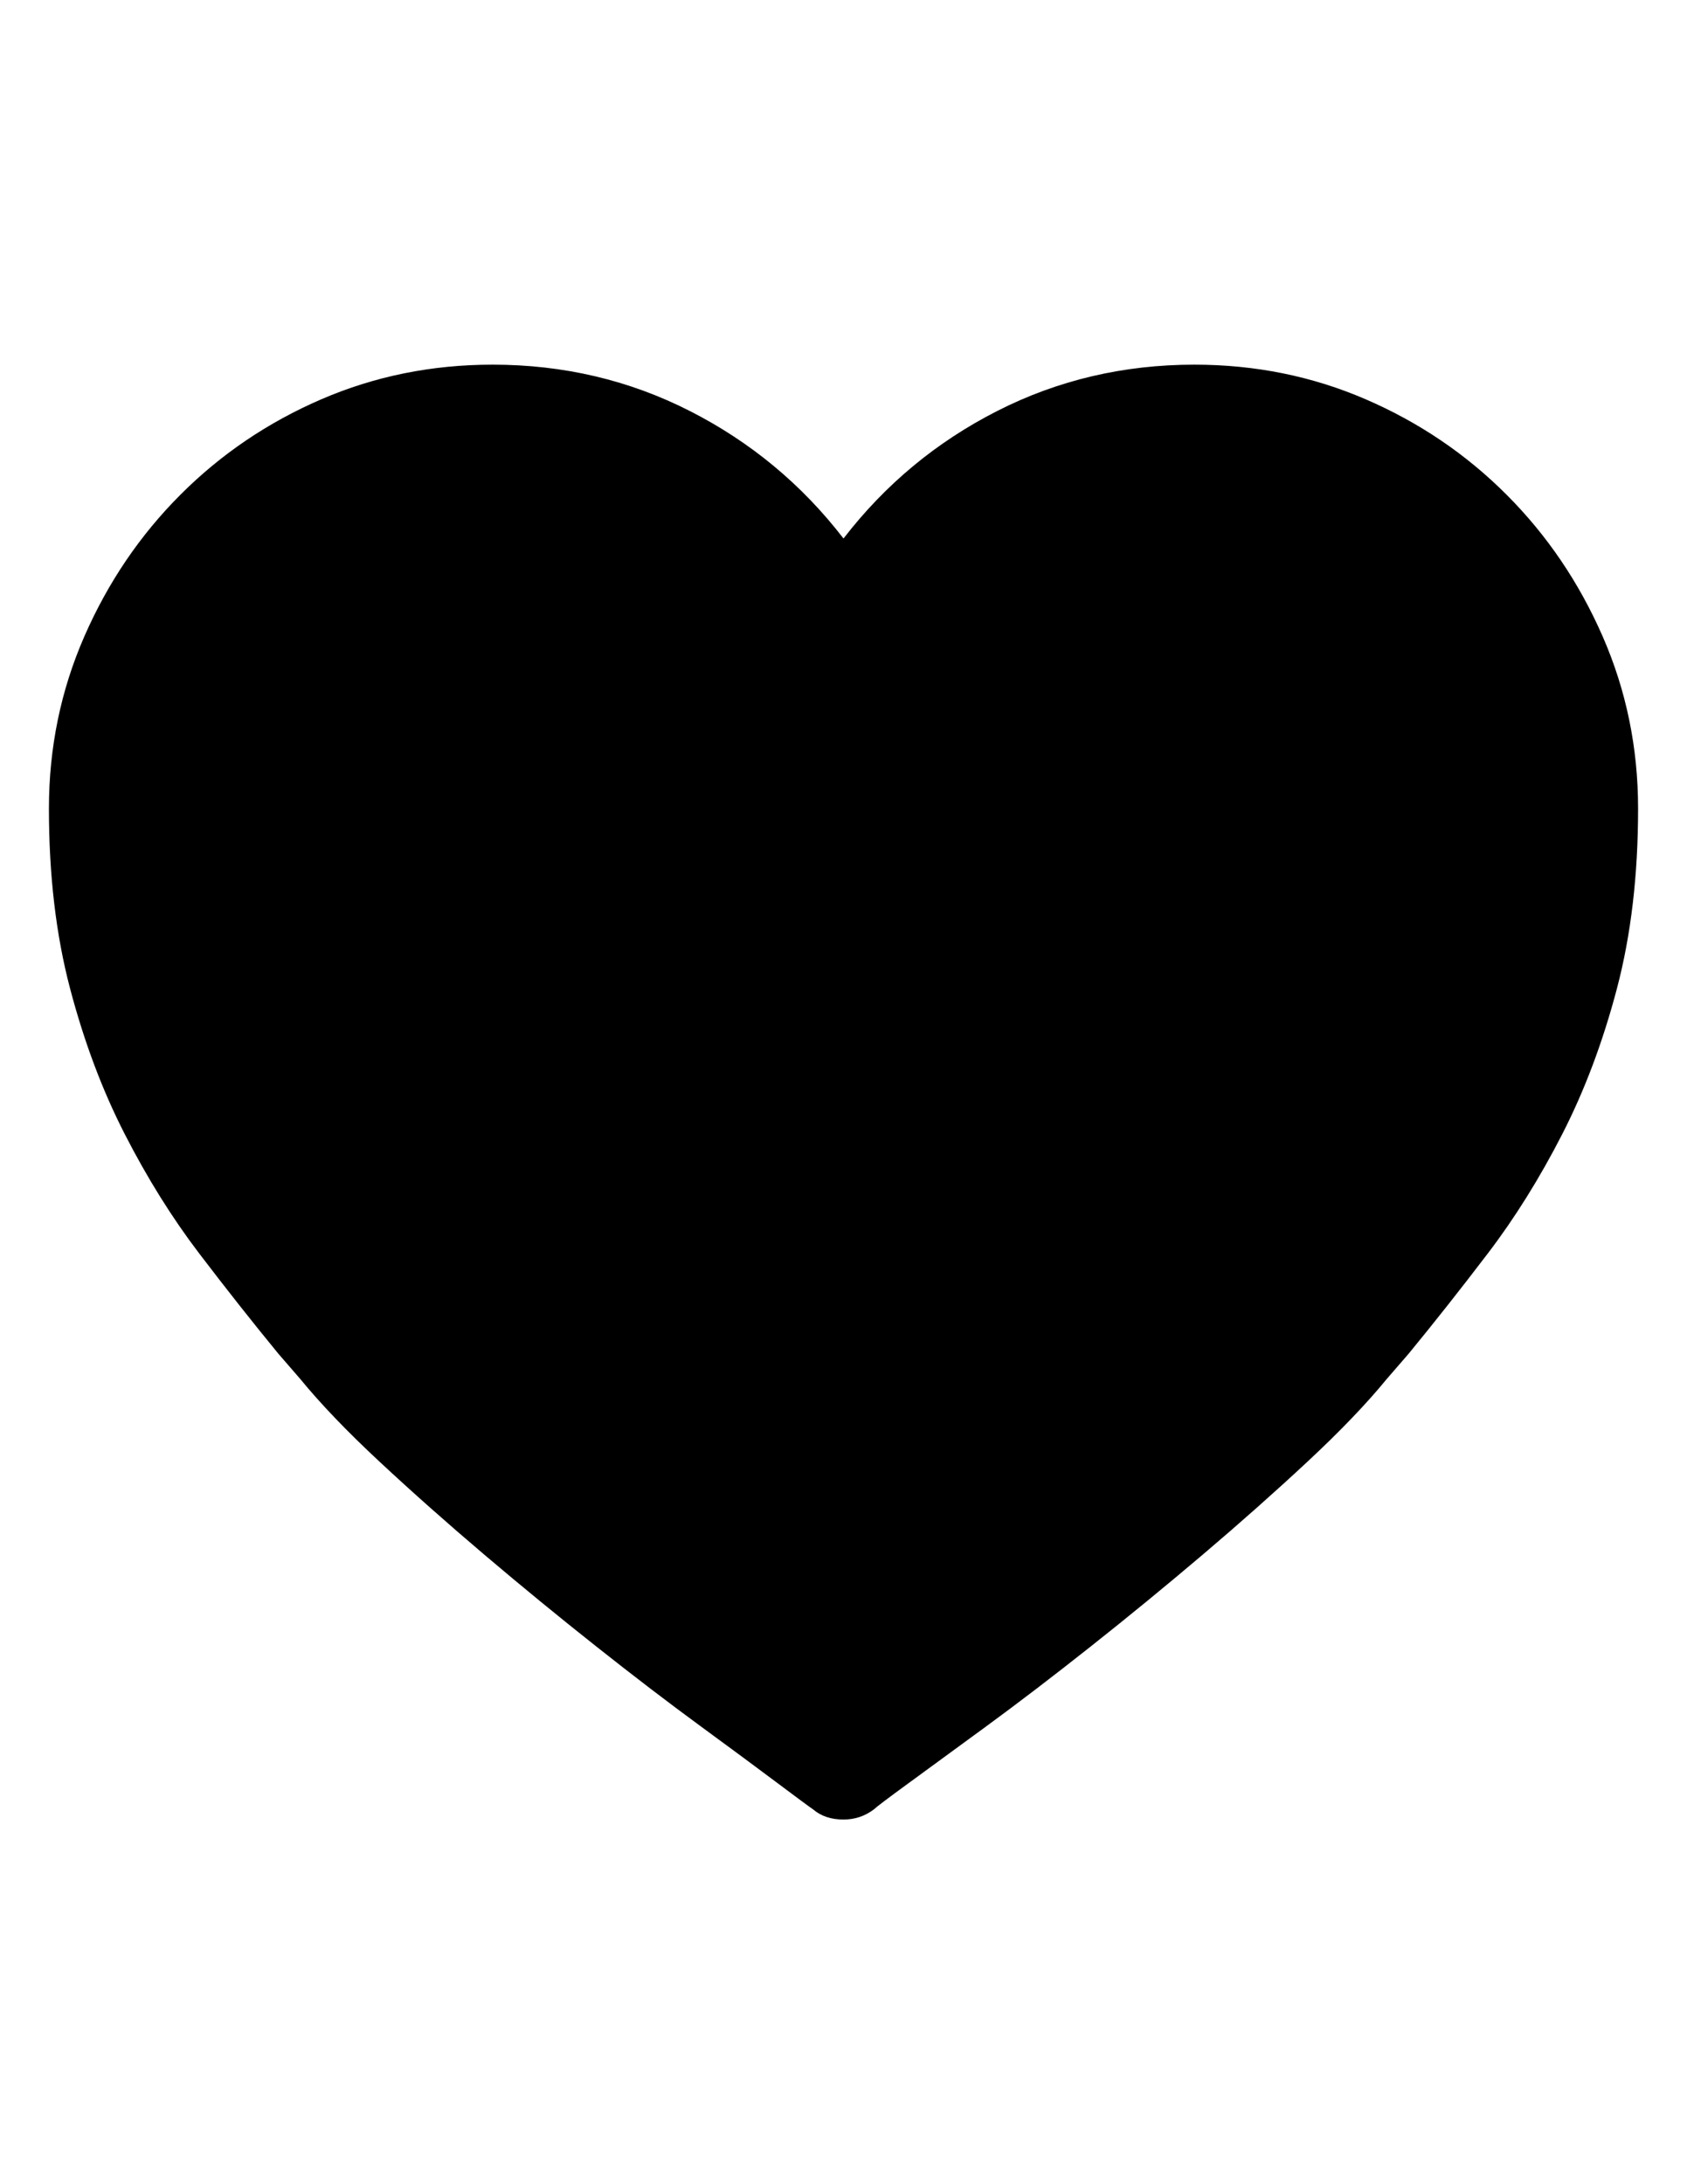 <?xml version="1.0" encoding="utf-8"?>
<!-- Generator: Adobe Illustrator 16.0.4, SVG Export Plug-In . SVG Version: 6.00 Build 0)  -->
<!DOCTYPE svg PUBLIC "-//W3C//DTD SVG 1.1//EN" "http://www.w3.org/Graphics/SVG/1.1/DTD/svg11.dtd">
<svg version="1.1" id="Capa_1" xmlns="http://www.w3.org/2000/svg" xmlns:xlink="http://www.w3.org/1999/xlink" x="0px" y="0px"
	 width="612px" height="792px" viewBox="0 0 612 792" enable-background="new 0 0 612 792" xml:space="preserve">
<path d="M433.296,132.228c22.032,0,42.738,4.182,62.118,12.546c19.38,8.364,36.414,19.89,51.102,34.578
	c14.688,14.688,26.316,31.824,34.886,51.408c8.566,19.584,12.852,40.392,12.852,62.424c0,24.072-2.55,45.798-7.65,65.178
	c-5.1,19.38-11.729,37.026-19.89,52.938c-8.16,15.912-17.136,30.294-26.928,43.146c-9.792,12.852-19.38,24.989-28.766,36.414
	l-7.954,9.18c-7.346,8.976-16.934,18.972-28.766,29.988c-11.832,11.016-24.479,22.234-37.942,33.66
	c-13.466,11.424-27.03,22.542-40.698,33.354c-13.668,10.812-26.214,20.4-37.64,28.764c-11.424,8.364-20.908,15.302-28.458,20.81
	c-7.548,5.508-11.729,8.67-12.546,9.484c-3.264,2.448-6.936,3.674-11.016,3.674c-4.488,0-8.16-1.226-11.016-3.674
	c-1.224-0.814-5.508-3.978-12.852-9.484c-7.344-5.508-16.728-12.444-28.152-20.81c-11.424-8.362-23.97-17.951-37.638-28.764
	c-13.668-10.812-27.234-21.93-40.698-33.354c-13.464-11.426-26.112-22.646-37.944-33.66c-11.832-11.018-21.42-21.014-28.764-29.988
	l-7.956-9.18c-9.384-11.425-18.972-23.562-28.764-36.414c-9.792-12.854-18.768-27.234-26.928-43.146
	c-8.16-15.912-14.79-33.558-19.89-52.938c-5.1-19.38-7.65-41.106-7.65-65.178c0-22.032,4.284-42.84,12.852-62.424
	s20.196-36.72,34.884-51.408s31.722-26.214,51.102-34.578c19.38-8.364,40.086-12.546,62.118-12.546
	c25.704,0,49.572,5.61,71.604,16.83c22.032,11.22,40.596,26.622,55.692,46.206c15.096-19.584,33.66-34.986,55.692-46.206
	C383.724,137.838,407.592,132.228,433.296,132.228z"/>
</svg>
